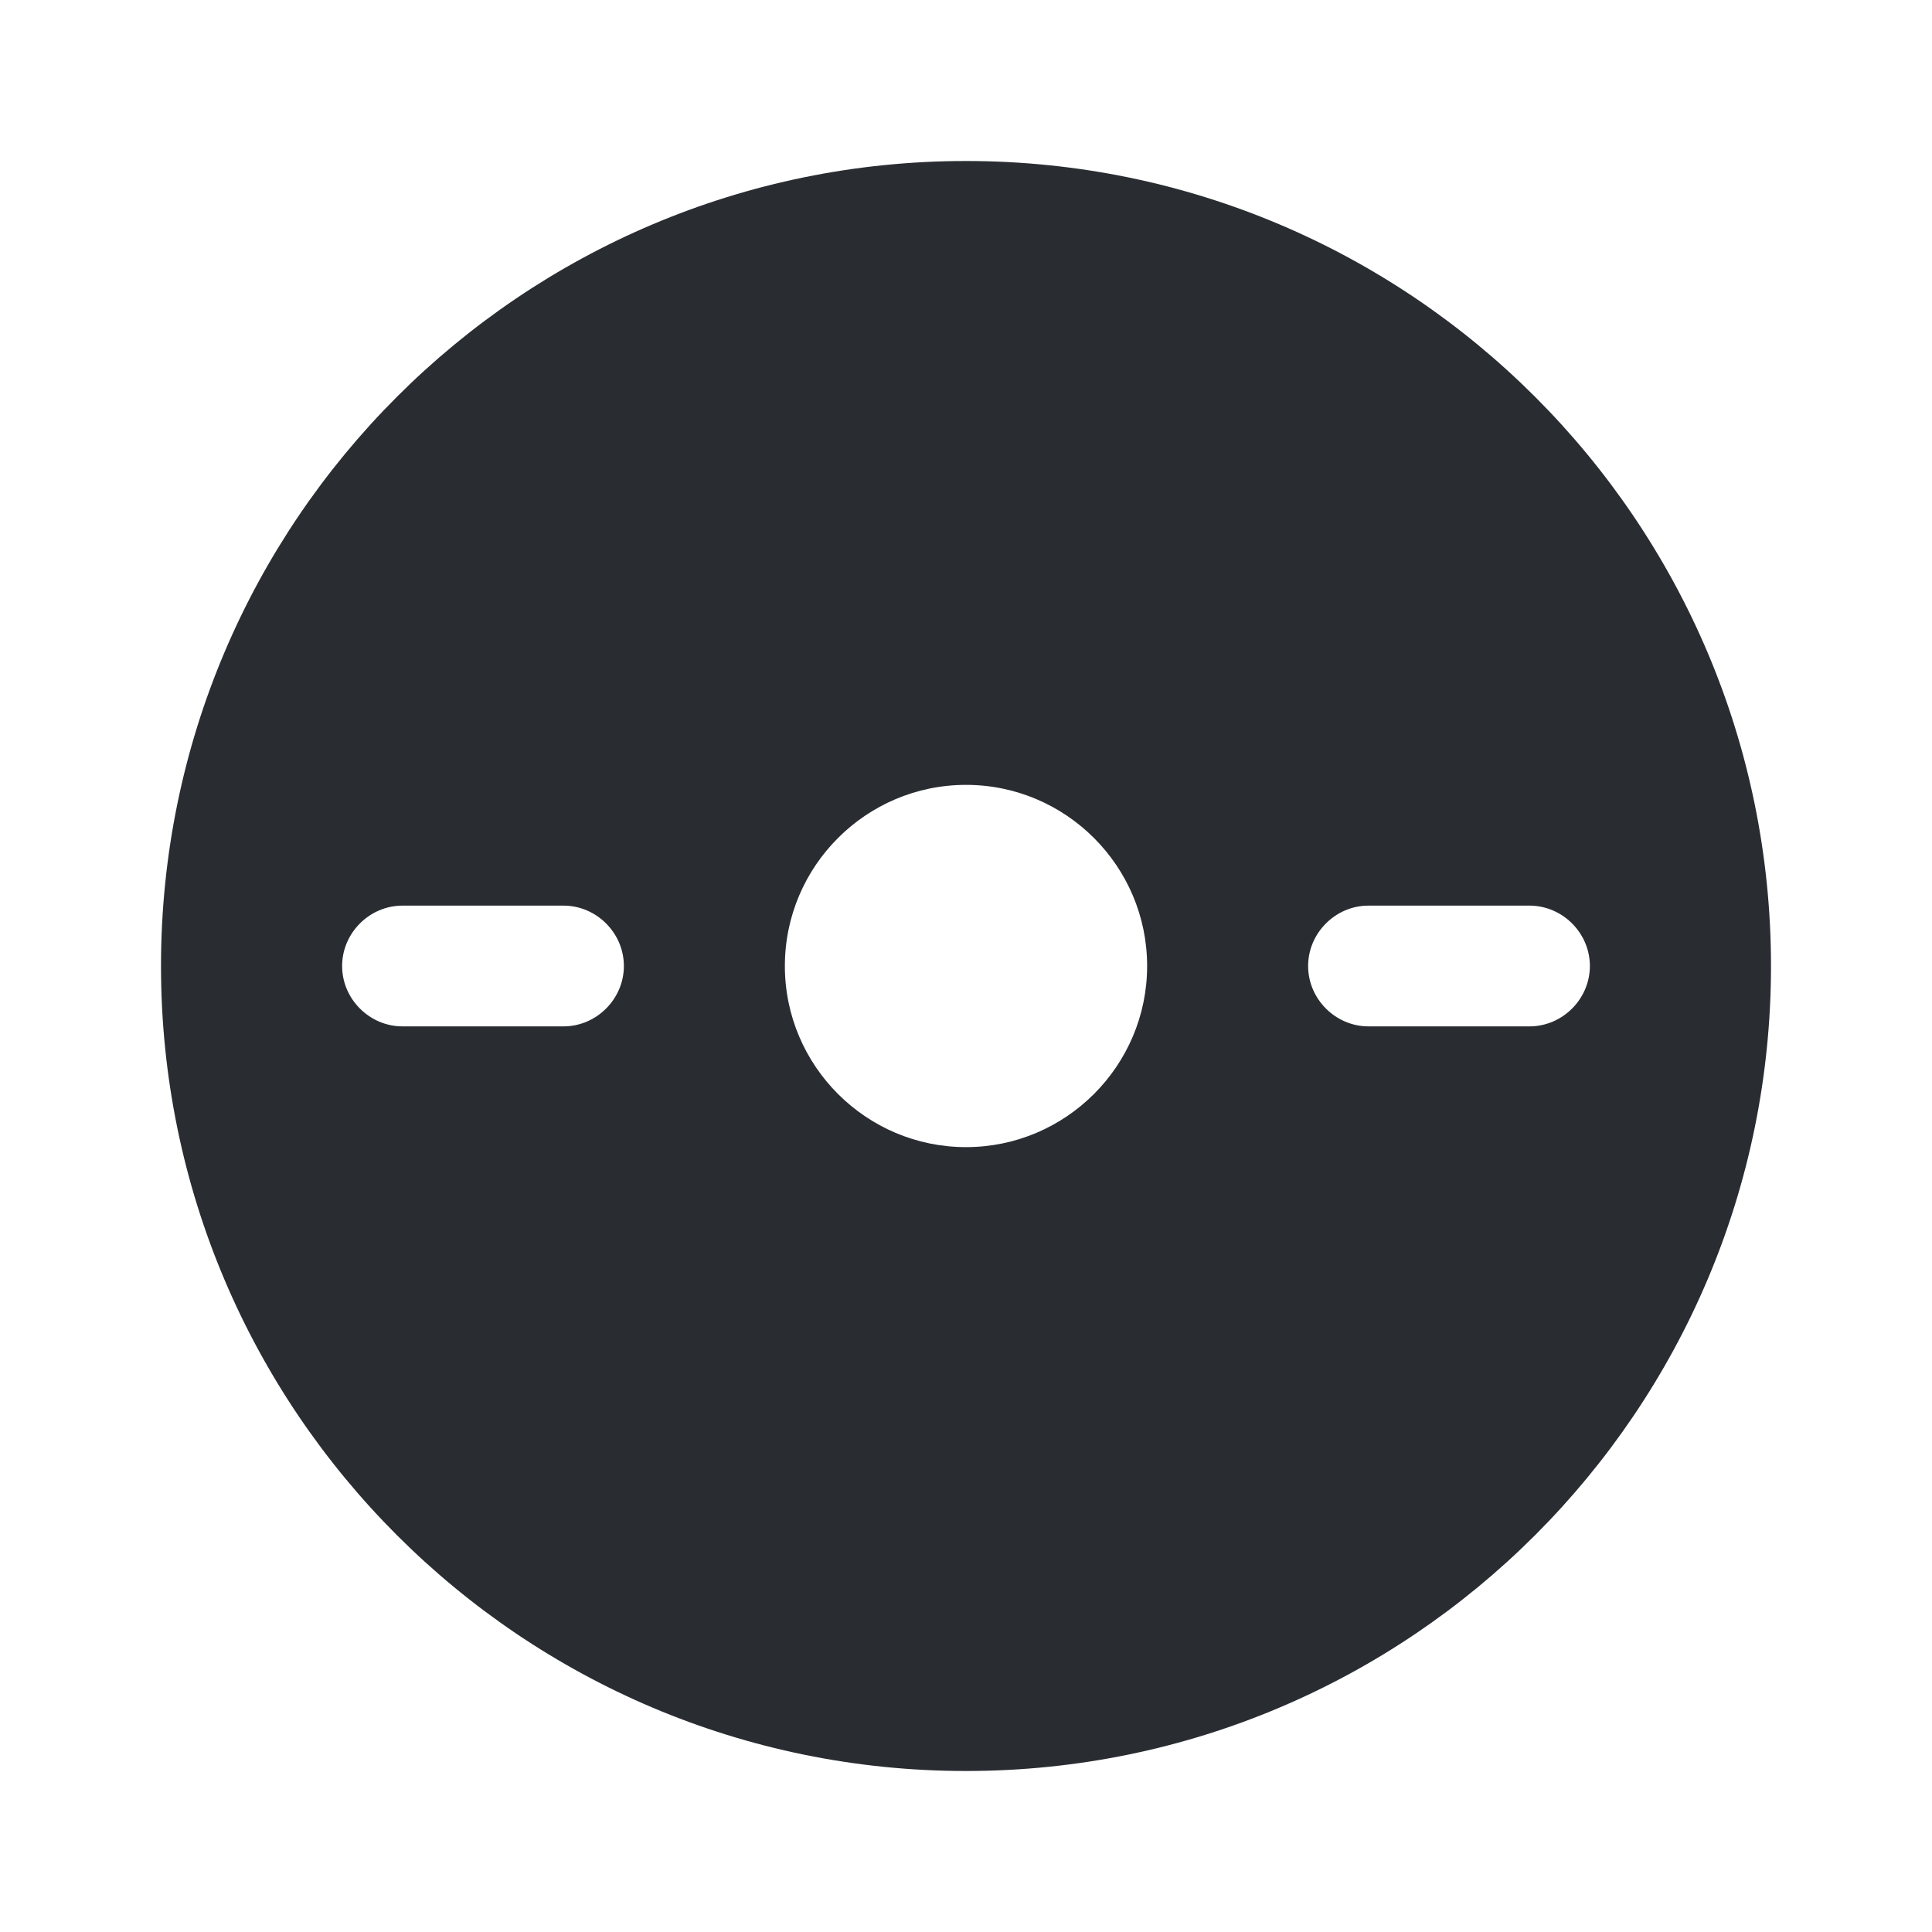 <?xml version="1.0" encoding="utf-8"?><!-- Uploaded to: SVG Repo, www.svgrepo.com, Generator: SVG Repo Mixer Tools -->
<svg width="800px" height="800px" viewBox="0 0 24 24" fill="none" xmlns="http://www.w3.org/2000/svg">
<path d="M12 2C6.48 2 2 6.48 2 12C2 17.52 6.48 22 12 22C17.52 22 22 17.52 22 12C22 6.48 17.52 2 12 2ZM7 12.75H5C4.59 12.75 4.25 12.41 4.25 12C4.25 11.59 4.59 11.25 5 11.25H7C7.41 11.25 7.75 11.59 7.75 12C7.75 12.41 7.41 12.75 7 12.75ZM12 14.25C10.76 14.25 9.75 13.24 9.75 12C9.75 10.76 10.76 9.75 12 9.75C13.24 9.75 14.25 10.76 14.25 12C14.25 13.24 13.24 14.25 12 14.25ZM19 12.75H17C16.59 12.75 16.25 12.41 16.25 12C16.25 11.59 16.59 11.25 17 11.25H19C19.41 11.25 19.75 11.59 19.75 12C19.75 12.41 19.41 12.75 19 12.75Z" fill="#292D32"/>
</svg>